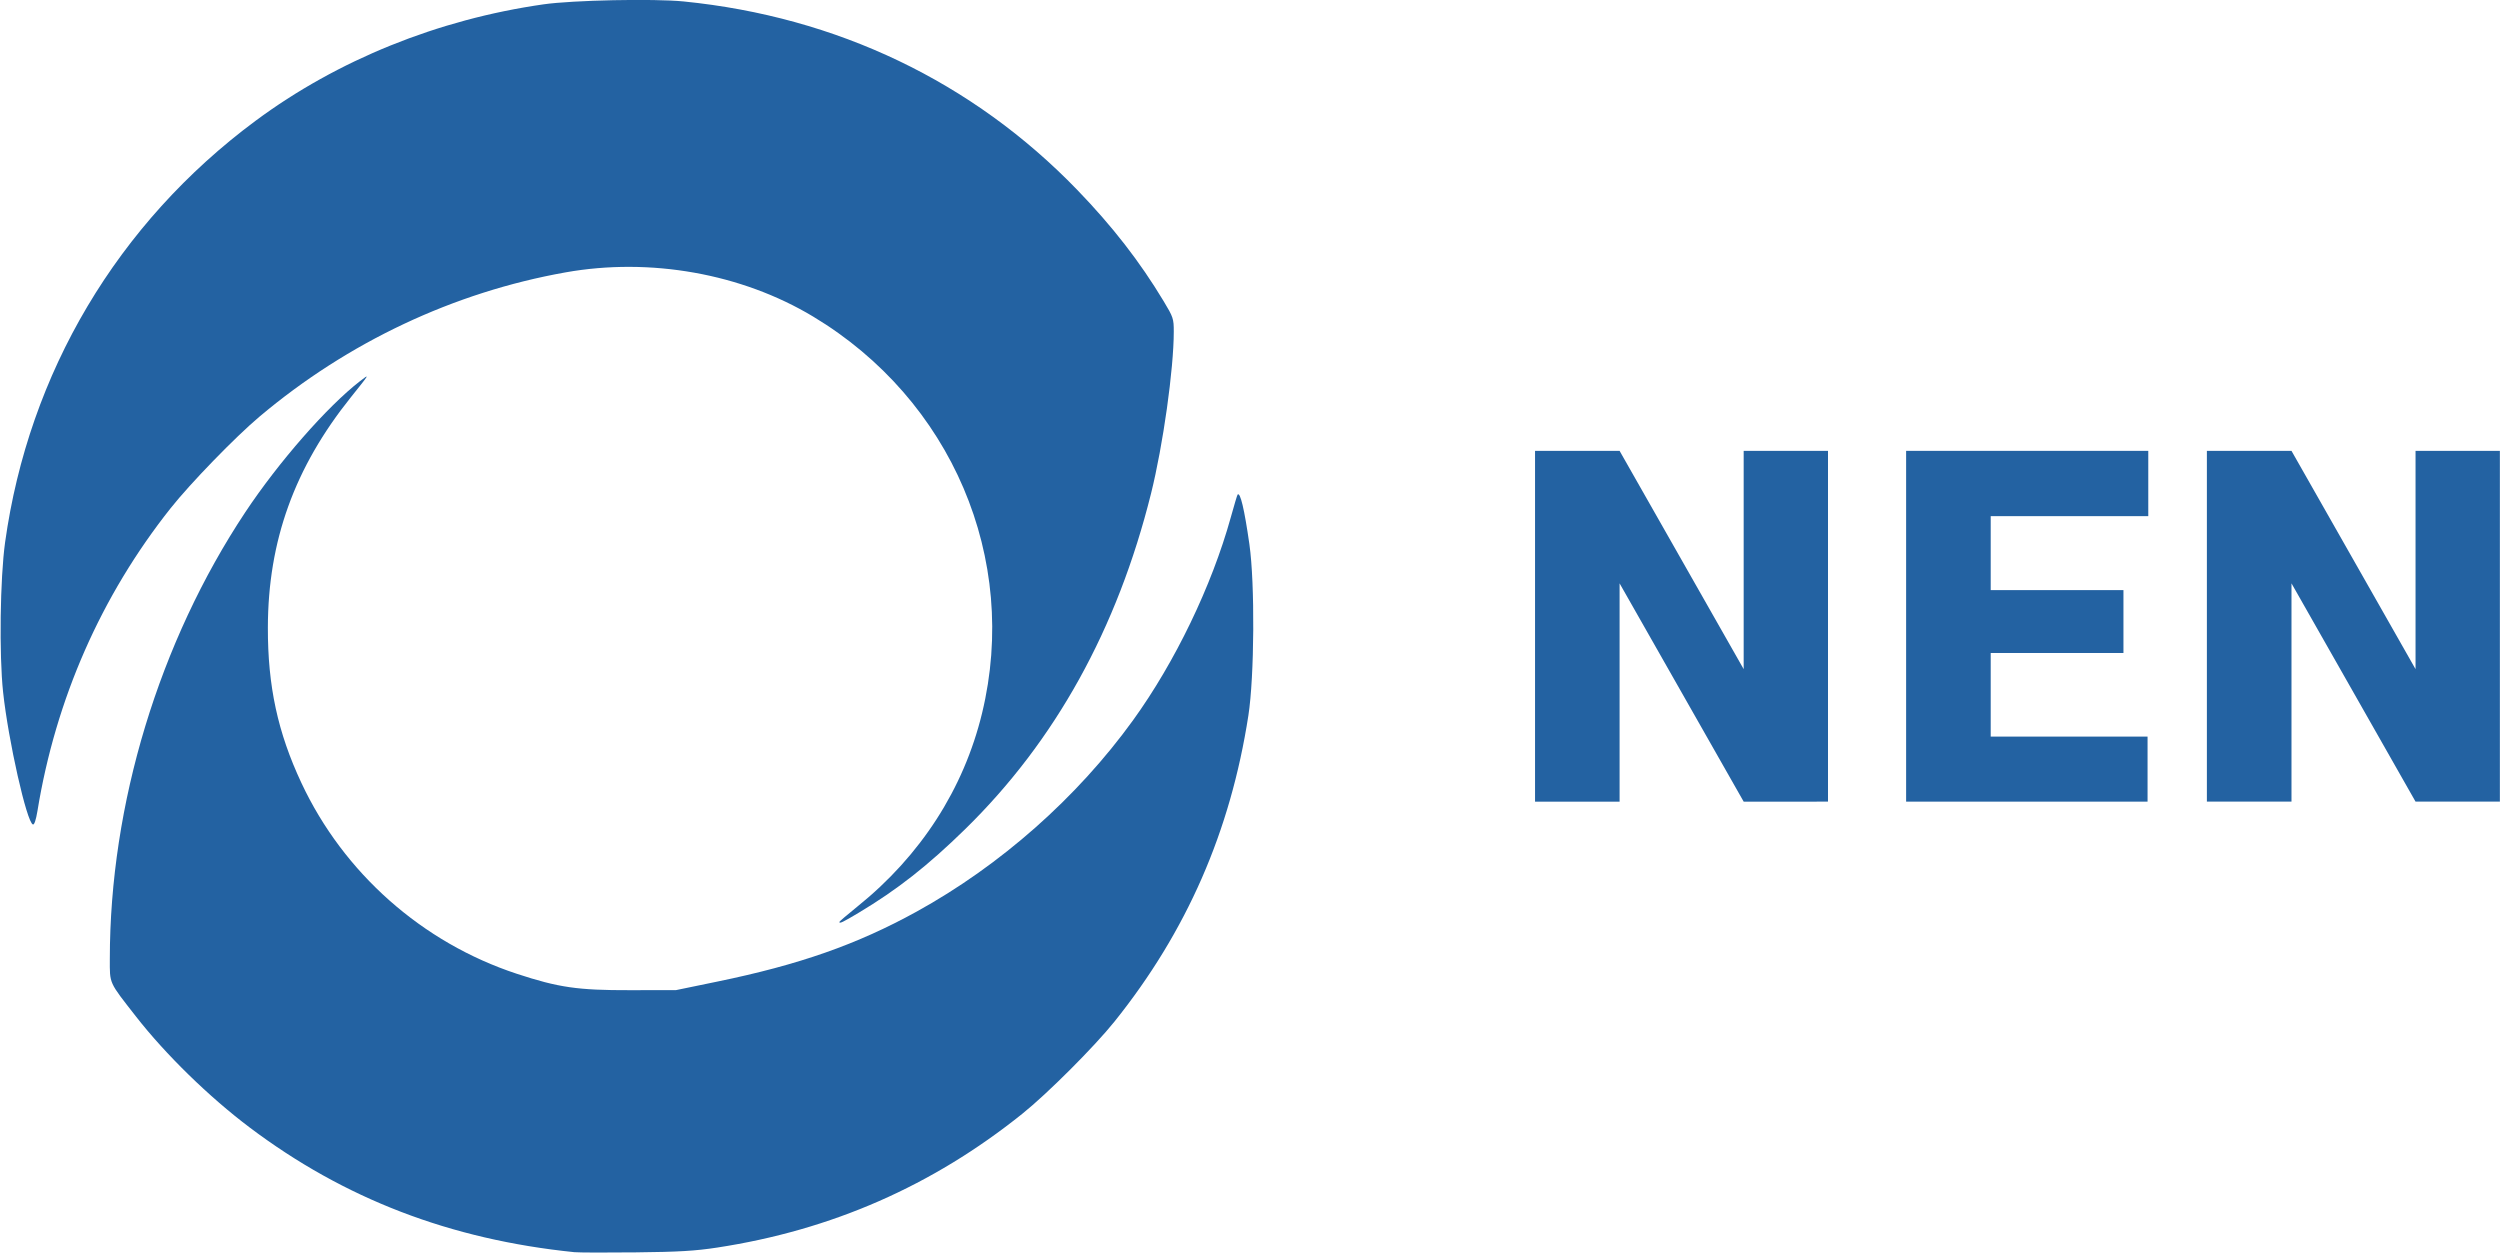 <svg version="1.1" id="Izolovaný_režim" xmlns="http://www.w3.org/2000/svg" xmlns:xlink="http://www.w3.org/1999/xlink" x="0px" y="0px" enable-background="new 0 0 350 220" xml:space="preserve" viewBox="124.83 84.87 100.32 50.27">
<g>
	<g>
		<path fill="#2362A2" d="M147.876,135.117c-4.98-0.509-9.229-2.142-13.028-5.004c-1.633-1.231-3.366-2.922-4.561-4.452    c-1.103-1.413-1.05-1.295-1.05-2.313c0-6.201,1.978-12.715,5.44-17.93c1.336-2.01,3.287-4.239,4.604-5.257    c0.396-0.305,0.398-0.312-0.374,0.653c-2.262,2.824-3.321,5.762-3.328,9.235c-0.006,2.353,0.396,4.212,1.346,6.239    c1.692,3.614,4.845,6.407,8.644,7.658c1.675,0.551,2.442,0.663,4.544,0.658l1.845-0.003l1.647-0.34    c3.297-0.678,5.614-1.491,8.006-2.809c3.367-1.856,6.439-4.572,8.683-7.676c1.688-2.335,3.163-5.397,3.925-8.146    c0.134-0.485,0.257-0.895,0.273-0.913c0.106-0.12,0.272,0.58,0.474,1.995c0.224,1.575,0.201,5.307-0.041,6.869    c-0.721,4.657-2.475,8.667-5.373,12.283c-0.808,1.008-2.694,2.896-3.703,3.703c-3.604,2.891-7.651,4.664-12.243,5.366    c-0.876,0.134-1.536,0.174-3.257,0.192C149.162,135.138,148.049,135.135,147.876,135.117L147.876,135.117z"/>
		<path fill="#2362A2" d="M158.511,121.866c0-0.019,0.329-0.298,0.729-0.622c2.538-2.041,4.266-4.722,5-7.763    c1.496-6.191-1.225-12.572-6.784-15.91c-2.867-1.723-6.533-2.377-9.933-1.771c-4.484,0.797-8.733,2.8-12.282,5.79    c-0.969,0.816-2.774,2.677-3.564,3.673c-2.789,3.516-4.612,7.661-5.344,12.149c-0.06,0.36-0.126,0.562-0.182,0.543    c-0.248-0.083-0.988-3.373-1.197-5.313c-0.161-1.505-0.12-4.563,0.08-6.007c0.948-6.807,4.516-12.813,10.05-16.917    c3.287-2.438,7.32-4.069,11.556-4.674c1.179-0.169,4.427-0.235,5.623-0.116c6.153,0.616,11.6,3.222,15.794,7.561    c1.413,1.463,2.511,2.877,3.466,4.464c0.388,0.644,0.408,0.705,0.408,1.224c0,1.501-0.429,4.556-0.912,6.496    c-1.355,5.437-3.846,9.933-7.459,13.469c-1.497,1.464-2.723,2.428-4.273,3.355C158.644,121.882,158.511,121.945,158.511,121.866    L158.511,121.866z"/>
	</g>
	<g>
		<path fill="#2362A2" d="M198.184,102.962v14.076H194.8l-4.979-8.759v8.759h-3.393v-14.076h3.393l4.979,8.759v-8.759H198.184z"/>
		<path fill="#2362A2" d="M204.713,102.962v14.076h-3.394v-14.076H204.713z M211.036,102.962v2.62h-7.531v-2.62H211.036z     M210.04,108.55v2.523h-6.535v-2.523H210.04z M211.007,114.428v2.61h-7.502v-2.61H211.007z"/>
		<path fill="#2362A2" d="M225.145,102.962v14.076h-3.384l-4.978-8.759v8.759h-3.395v-14.076h3.395l4.978,8.759v-8.759H225.145z"/>
	</g>
</g>
</svg>
